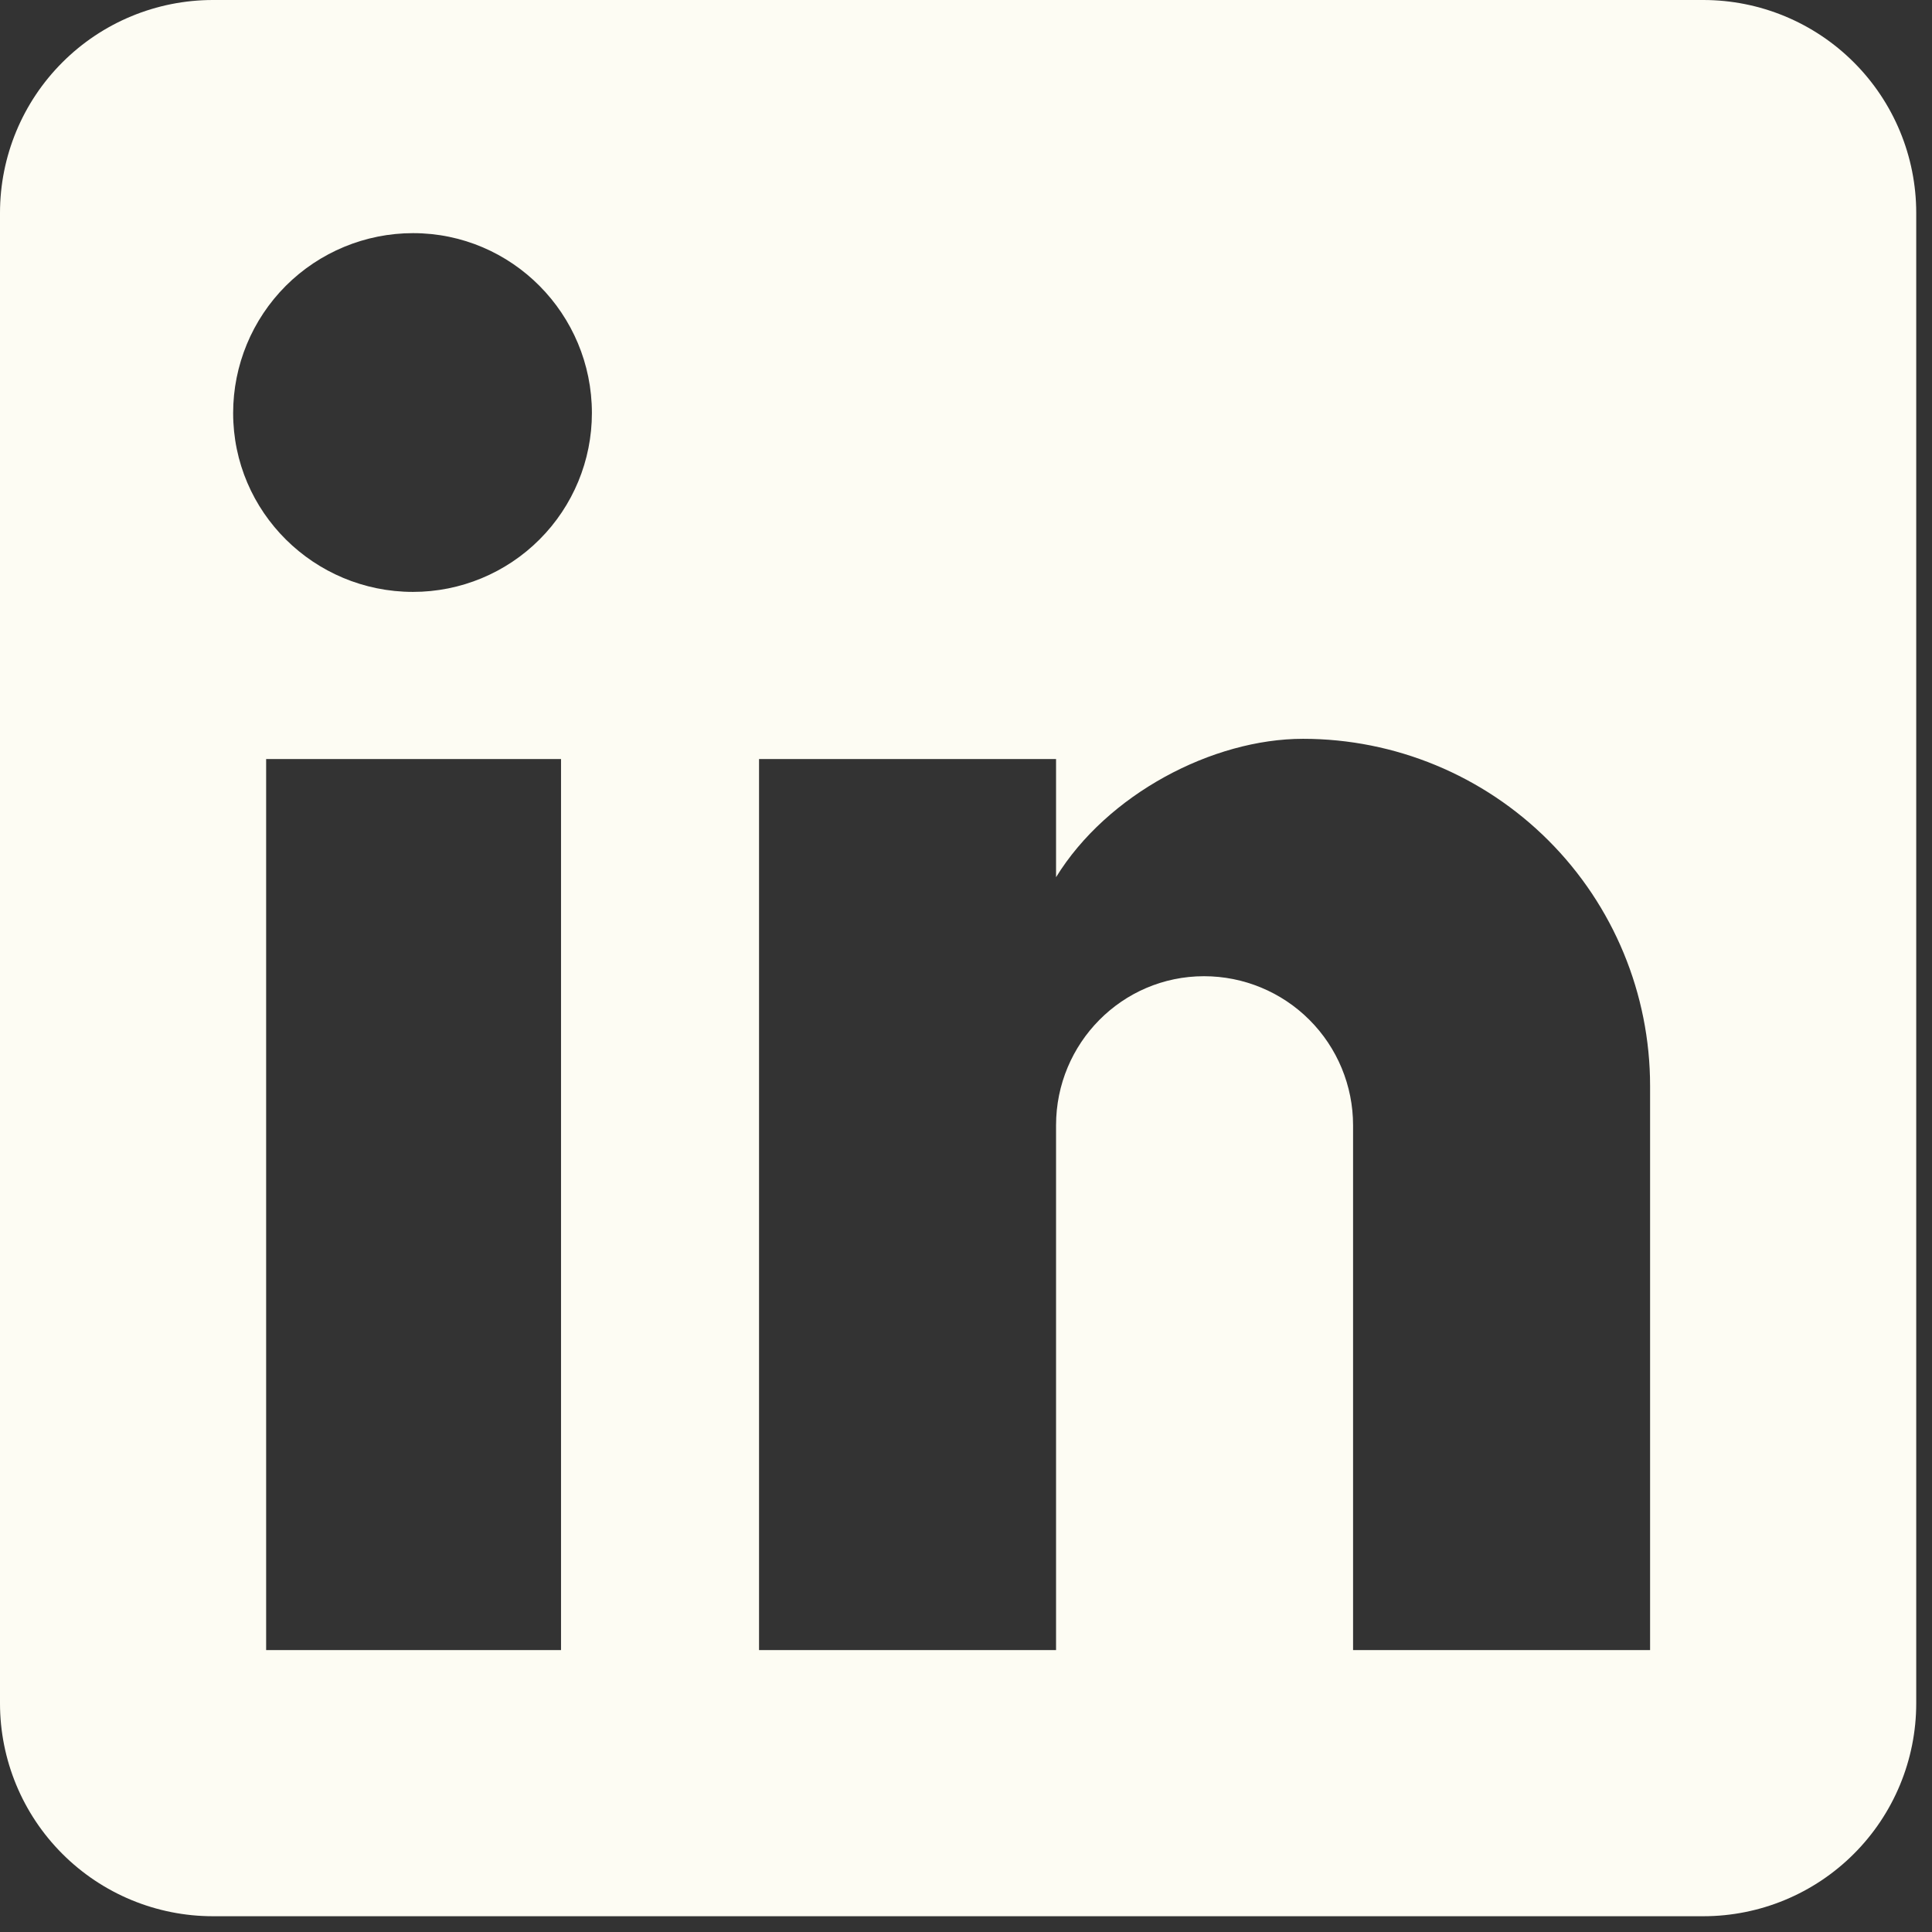 <svg width="49" height="49" viewBox="0 0 49 49" fill="none" xmlns="http://www.w3.org/2000/svg">
<rect x="0" y="0" width="49" height="49" fill="#333333" stroke="none"/>
<path d="M43.2 0C44.632 0 46.006 0.569 47.018 1.582C48.031 2.594 48.6 3.968 48.6 5.4V43.2C48.6 44.632 48.031 46.006 47.018 47.018C46.006 48.031 44.632 48.6 43.2 48.6H5.4C3.968 48.6 2.594 48.031 1.582 47.018C0.569 46.006 0 44.632 0 43.2V5.4C0 3.968 0.569 2.594 1.582 1.582C2.594 0.569 3.968 0 5.4 0H43.2ZM41.85 41.85V27.54C41.85 25.206 40.923 22.967 39.272 21.316C37.621 19.665 35.382 18.738 33.048 18.738C30.753 18.738 28.08 20.142 26.784 22.248V19.251H19.251V41.85H26.784V28.539C26.784 26.46 28.458 24.759 30.537 24.759C31.54 24.759 32.501 25.157 33.21 25.866C33.919 26.575 34.317 27.537 34.317 28.539V41.85H41.85ZM10.476 15.012C11.679 15.012 12.833 14.534 13.683 13.683C14.534 12.833 15.012 11.679 15.012 10.476C15.012 7.965 12.987 5.913 10.476 5.913C9.266 5.913 8.105 6.394 7.249 7.249C6.394 8.105 5.913 9.266 5.913 10.476C5.913 12.987 7.965 15.012 10.476 15.012ZM14.229 41.85V19.251H6.75V41.85H14.229Z" fill="#FDFCF3"/>
</svg>
